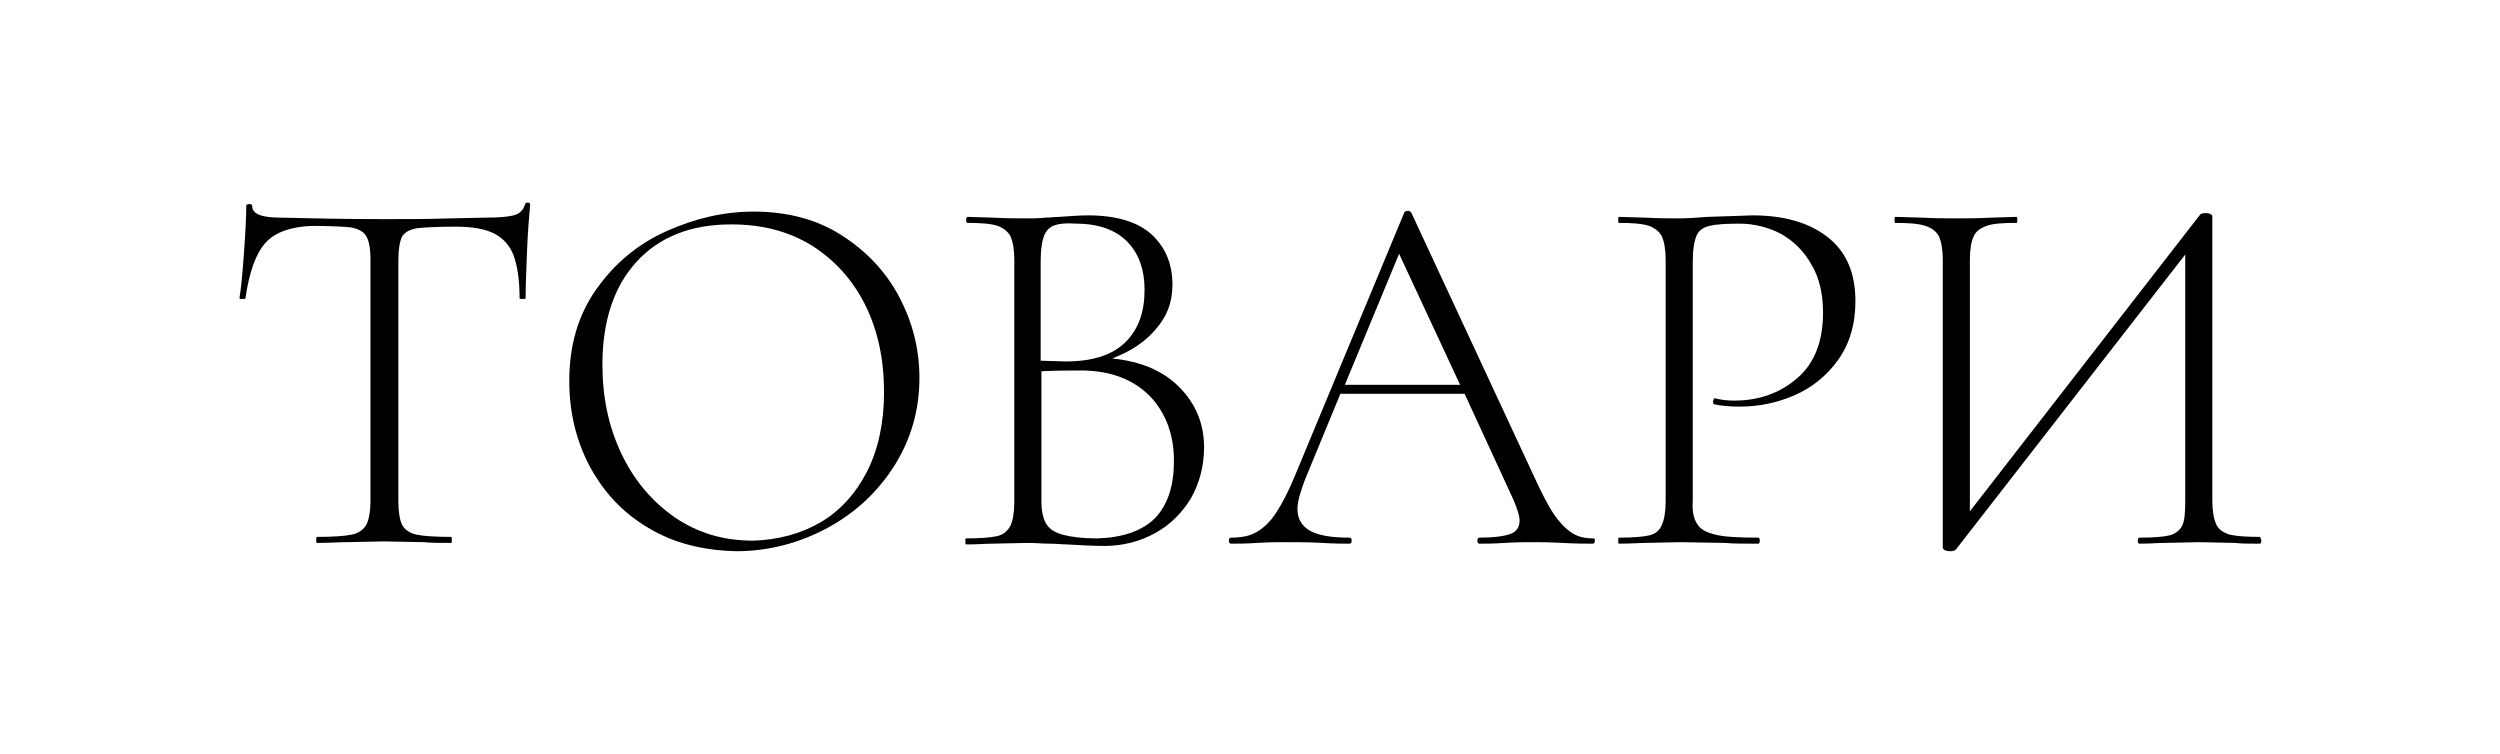 <?xml version="1.0" encoding="utf-8"?>
<!-- Generator: Adobe Illustrator 25.2.3, SVG Export Plug-In . SVG Version: 6.00 Build 0)  -->
<svg version="1.1" id="Слой_1" xmlns="http://www.w3.org/2000/svg" xmlns:xlink="http://www.w3.org/1999/xlink" x="0px" y="0px"
	 viewBox="0 0 332 100.1" style="enable-background:new 0 0 332 100.1;" xml:space="preserve">
<style type="text/css">
	.st0{enable-background:new    ;}
</style>
<g class="st0">
	<path d="M35.3,32.2c-1.3,1.4-2.2,3.9-2.7,7.4c0,0.1-0.1,0.1-0.4,0.1s-0.4,0-0.4-0.1c0.2-1.2,0.4-3.2,0.6-6c0.2-2.8,0.3-4.8,0.3-6.2
		c0-0.2,0.1-0.3,0.4-0.3c0.3,0,0.4,0.1,0.4,0.3c0,1,1.2,1.5,3.7,1.5c4,0.1,8.6,0.2,13.9,0.2c2.7,0,5.6,0,8.7-0.1l4.7-0.1
		c1.7,0,2.9-0.1,3.7-0.3c0.8-0.2,1.3-0.7,1.5-1.4c0-0.2,0.2-0.3,0.4-0.3c0.2,0,0.3,0.1,0.3,0.3c-0.1,1.3-0.3,3.3-0.4,5.9
		c-0.1,2.7-0.2,4.8-0.2,6.5c0,0.1-0.1,0.1-0.4,0.1c-0.3,0-0.4,0-0.4-0.1c0-2.5-0.3-4.3-0.8-5.7c-0.5-1.3-1.4-2.3-2.6-2.9
		c-1.2-0.6-2.9-0.9-5.1-0.9c-2.4,0-4.1,0.1-5.1,0.2c-1,0.2-1.6,0.5-2,1.1c-0.3,0.6-0.5,1.7-0.5,3.2v32c0,1.4,0.2,2.5,0.5,3.1
		c0.3,0.6,1,1.1,1.9,1.3c1,0.2,2.5,0.3,4.6,0.3c0.1,0,0.1,0.1,0.1,0.4s0,0.4-0.1,0.4c-1.5,0-2.7,0-3.6-0.1l-5.3-0.1l-5.1,0.1
		c-0.9,0-2.2,0.1-3.8,0.1c-0.1,0-0.1-0.1-0.1-0.4s0-0.4,0.1-0.4c2.1,0,3.6-0.1,4.6-0.3c1-0.2,1.6-0.7,2-1.4c0.3-0.7,0.5-1.7,0.5-3.1
		V34.5c0-1.5-0.2-2.6-0.6-3.2c-0.4-0.6-1-0.9-2-1.1c-0.9-0.1-2.7-0.2-5.2-0.2C38.7,30.1,36.6,30.8,35.3,32.2z"/>
	<path d="M86.1,70.1c-3.4-2-5.9-4.7-7.8-8.2c-1.8-3.4-2.7-7.2-2.7-11.3c0-4.8,1.2-8.8,3.6-12.2c2.4-3.4,5.5-6,9.3-7.7
		c3.8-1.7,7.6-2.6,11.6-2.6c4.4,0,8.3,1,11.6,3.1c3.3,2.1,5.9,4.8,7.7,8.2c1.8,3.4,2.7,7,2.7,10.8c0,4.2-1.1,8.1-3.3,11.6
		c-2.2,3.5-5.2,6.3-8.9,8.3c-3.7,2-7.8,3.1-12.1,3.1C93.3,73.1,89.4,72.1,86.1,70.1z M108.9,69.4c2.6-1.5,4.7-3.8,6.2-6.7
		s2.3-6.5,2.3-10.6c0-4.3-0.8-8.2-2.5-11.6c-1.7-3.4-4.1-6-7.1-7.9c-3.1-1.9-6.6-2.8-10.7-2.8c-5.4,0-9.6,1.7-12.6,5
		c-3,3.3-4.5,7.9-4.5,13.6c0,4.3,0.8,8.2,2.5,11.8c1.7,3.6,4.1,6.4,7.1,8.5c3.1,2.1,6.5,3.1,10.4,3.1
		C103.3,71.7,106.3,70.9,108.9,69.4z"/>
	<path d="M156.6,51.4c2.2,2.2,3.3,4.9,3.3,8c0,2.5-0.6,4.7-1.7,6.7c-1.2,2-2.8,3.6-4.8,4.7c-2,1.1-4.3,1.7-6.7,1.7
		c-1.6,0-3.2-0.1-5-0.2c-0.6,0-1.4-0.1-2.3-0.1c-0.9,0-1.9-0.1-3-0.1l-4.6,0.1c-0.8,0-2,0.1-3.5,0.1c-0.1,0-0.1-0.1-0.1-0.4
		s0-0.4,0.1-0.4c1.8,0,3.2-0.1,4.1-0.3c0.9-0.2,1.4-0.7,1.8-1.4c0.3-0.7,0.5-1.7,0.5-3.1V34.5c0-1.4-0.2-2.4-0.5-3.1
		c-0.3-0.6-0.9-1.1-1.7-1.4c-0.9-0.3-2.2-0.4-4-0.4c-0.1,0-0.2-0.1-0.2-0.4s0.1-0.4,0.2-0.4l3.3,0.1c1.8,0.1,3.4,0.1,4.6,0.1
		c0.8,0,1.6,0,2.4-0.1c0.7,0,1.4-0.1,1.9-0.1c1.4-0.1,2.7-0.2,3.8-0.2c3.8,0,6.7,0.9,8.5,2.6c1.8,1.7,2.7,3.9,2.7,6.6
		c0,2.3-0.7,4.2-2.2,5.9c-1.4,1.7-3.4,3-5.8,3.9C151.5,48,154.4,49.2,156.6,51.4z M140.1,29.9c-0.6,0.2-1.1,0.6-1.4,1.3
		c-0.3,0.7-0.5,1.9-0.5,3.5v13.2l3.3,0.1c3.7,0,6.3-0.9,8-2.6c1.7-1.7,2.5-4,2.5-6.9c0-2.6-0.7-4.7-2.2-6.3
		c-1.5-1.6-3.8-2.5-6.9-2.5C141.6,29.6,140.7,29.7,140.1,29.9z M153.4,68.8c1.7-1.8,2.5-4.3,2.5-7.6c0-3.5-1.1-6.4-3.2-8.6
		c-2.2-2.2-5.1-3.3-8.7-3.4c-1.7,0-3.6,0-5.7,0.1v17.3c0,1.2,0.2,2.2,0.6,2.9c0.4,0.7,1.1,1.2,2.2,1.5c1.1,0.3,2.6,0.5,4.6,0.5
		C149.1,71.4,151.7,70.5,153.4,68.8z"/>
	<path d="M211.8,71.8c0,0.3-0.1,0.4-0.3,0.4c-0.8,0-2.2,0-4-0.1c-1.8-0.1-3.1-0.1-3.9-0.1c-1,0-2.2,0-3.8,0.1
		c-1.5,0.1-2.6,0.1-3.3,0.1c-0.2,0-0.3-0.1-0.3-0.4s0.1-0.4,0.3-0.4c1.9,0,3.3-0.2,4.1-0.5c0.8-0.3,1.2-0.9,1.2-1.8
		c0-0.6-0.3-1.5-0.8-2.7l-6.5-14.1H178l-4.7,11.4c-0.6,1.6-1,2.9-1,3.9c0,1.3,0.6,2.3,1.7,2.9c1.1,0.6,2.8,0.9,5.2,0.9
		c0.2,0,0.3,0.1,0.3,0.4s-0.1,0.4-0.3,0.4c-0.8,0-2,0-3.6-0.1c-1.8-0.1-3.3-0.1-4.6-0.1c-1.2,0-2.5,0-4.1,0.1
		c-1.4,0.1-2.5,0.1-3.4,0.1c-0.2,0-0.3-0.1-0.3-0.4s0.1-0.4,0.3-0.4c1.3,0,2.4-0.2,3.3-0.7c0.9-0.5,1.8-1.3,2.6-2.5
		c0.8-1.2,1.7-2.9,2.6-5.1l14.5-34.9c0.1-0.1,0.2-0.2,0.5-0.2c0.2,0,0.3,0.1,0.4,0.2l16.1,34.6c1.1,2.4,2,4.2,2.8,5.4
		s1.7,2.1,2.5,2.6c0.8,0.5,1.7,0.7,2.8,0.7C211.7,71.4,211.8,71.6,211.8,71.8z M178.6,51.1h15.3l-8.1-17.4L178.6,51.1z"/>
	<path d="M225.4,69.6c0.4,0.7,1.2,1.1,2.4,1.4c1.2,0.3,3.1,0.4,5.7,0.4c0.1,0,0.2,0.1,0.2,0.4s-0.1,0.4-0.2,0.4
		c-1.9,0-3.4,0-4.4-0.1l-6-0.1l-4.6,0.1c-0.8,0-2,0.1-3.5,0.1c-0.1,0-0.1-0.1-0.1-0.4s0-0.4,0.1-0.4c1.8,0,3.1-0.1,4-0.3
		c0.9-0.2,1.4-0.7,1.7-1.4c0.3-0.7,0.5-1.7,0.5-3.1V34.5c0-1.4-0.2-2.4-0.5-3.1c-0.3-0.6-0.9-1.1-1.7-1.4c-0.9-0.3-2.2-0.4-4-0.4
		c-0.1,0-0.1-0.1-0.1-0.4s0-0.4,0.1-0.4l3.4,0.1c1.9,0.1,3.5,0.1,4.6,0.1c1.1,0,2.4-0.1,3.8-0.2c3.6-0.1,5.6-0.2,5.9-0.2
		c4.1,0,7.4,0.9,9.9,2.8c2.5,1.9,3.8,4.7,3.8,8.6c0,3.1-0.8,5.7-2.3,7.8s-3.5,3.7-5.8,4.7c-2.3,1-4.8,1.5-7.2,1.5
		c-1.4,0-2.5-0.1-3.4-0.3c-0.1,0-0.2-0.1-0.2-0.3c0-0.1,0-0.3,0.1-0.4c0.1-0.1,0.1-0.2,0.2-0.1c0.7,0.2,1.6,0.3,2.5,0.3
		c3.3,0,6.1-1,8.4-3c2.3-2,3.4-4.9,3.4-8.7c0-2.5-0.5-4.6-1.5-6.3c-1-1.8-2.3-3.1-4-4.1c-1.7-0.9-3.6-1.4-5.6-1.4
		c-1.9,0-3.2,0.1-4,0.3c-0.8,0.2-1.4,0.6-1.7,1.3c-0.3,0.7-0.5,1.8-0.5,3.5v31.7C224.7,67.8,224.9,68.9,225.4,69.6z"/>
	<path d="M300.3,71.8c0,0.3-0.1,0.4-0.2,0.4c-1.4,0-2.5,0-3.3-0.1l-4.7-0.1l-4.7,0.1c-0.8,0-1.9,0.1-3.3,0.1c-0.1,0-0.2-0.1-0.2-0.4
		s0.1-0.4,0.2-0.4c1.8,0,3.2-0.1,4-0.3c0.8-0.2,1.4-0.7,1.7-1.3c0.3-0.6,0.4-1.7,0.4-3.1V33.8l-30.4,39.1c-0.1,0.2-0.4,0.3-0.8,0.3
		c-0.6,0-1-0.2-1-0.5V34.5c0-1.4-0.2-2.4-0.5-3.1c-0.3-0.6-0.9-1.1-1.8-1.4c-0.9-0.3-2.2-0.4-4-0.4c-0.1,0-0.1-0.1-0.1-0.4
		s0-0.4,0.1-0.4l3.5,0.1c1.8,0.1,3.4,0.1,4.6,0.1c1.3,0,2.9,0,4.7-0.1l3.3-0.1c0.1,0,0.1,0.1,0.1,0.4s0,0.4-0.1,0.4
		c-1.9,0-3.2,0.1-4,0.4c-0.8,0.3-1.4,0.7-1.7,1.4c-0.3,0.6-0.5,1.7-0.5,3.1v33.4l30.5-39.3c0.1-0.2,0.4-0.3,0.7-0.3
		c0.2,0,0.5,0,0.7,0.1c0.2,0.1,0.3,0.2,0.3,0.3v37.8c0,1.4,0.2,2.4,0.5,3.1c0.3,0.7,0.9,1.1,1.8,1.4c0.9,0.2,2.2,0.3,4,0.3
		C300.2,71.4,300.3,71.6,300.3,71.8z"/>
</g>
</svg>
